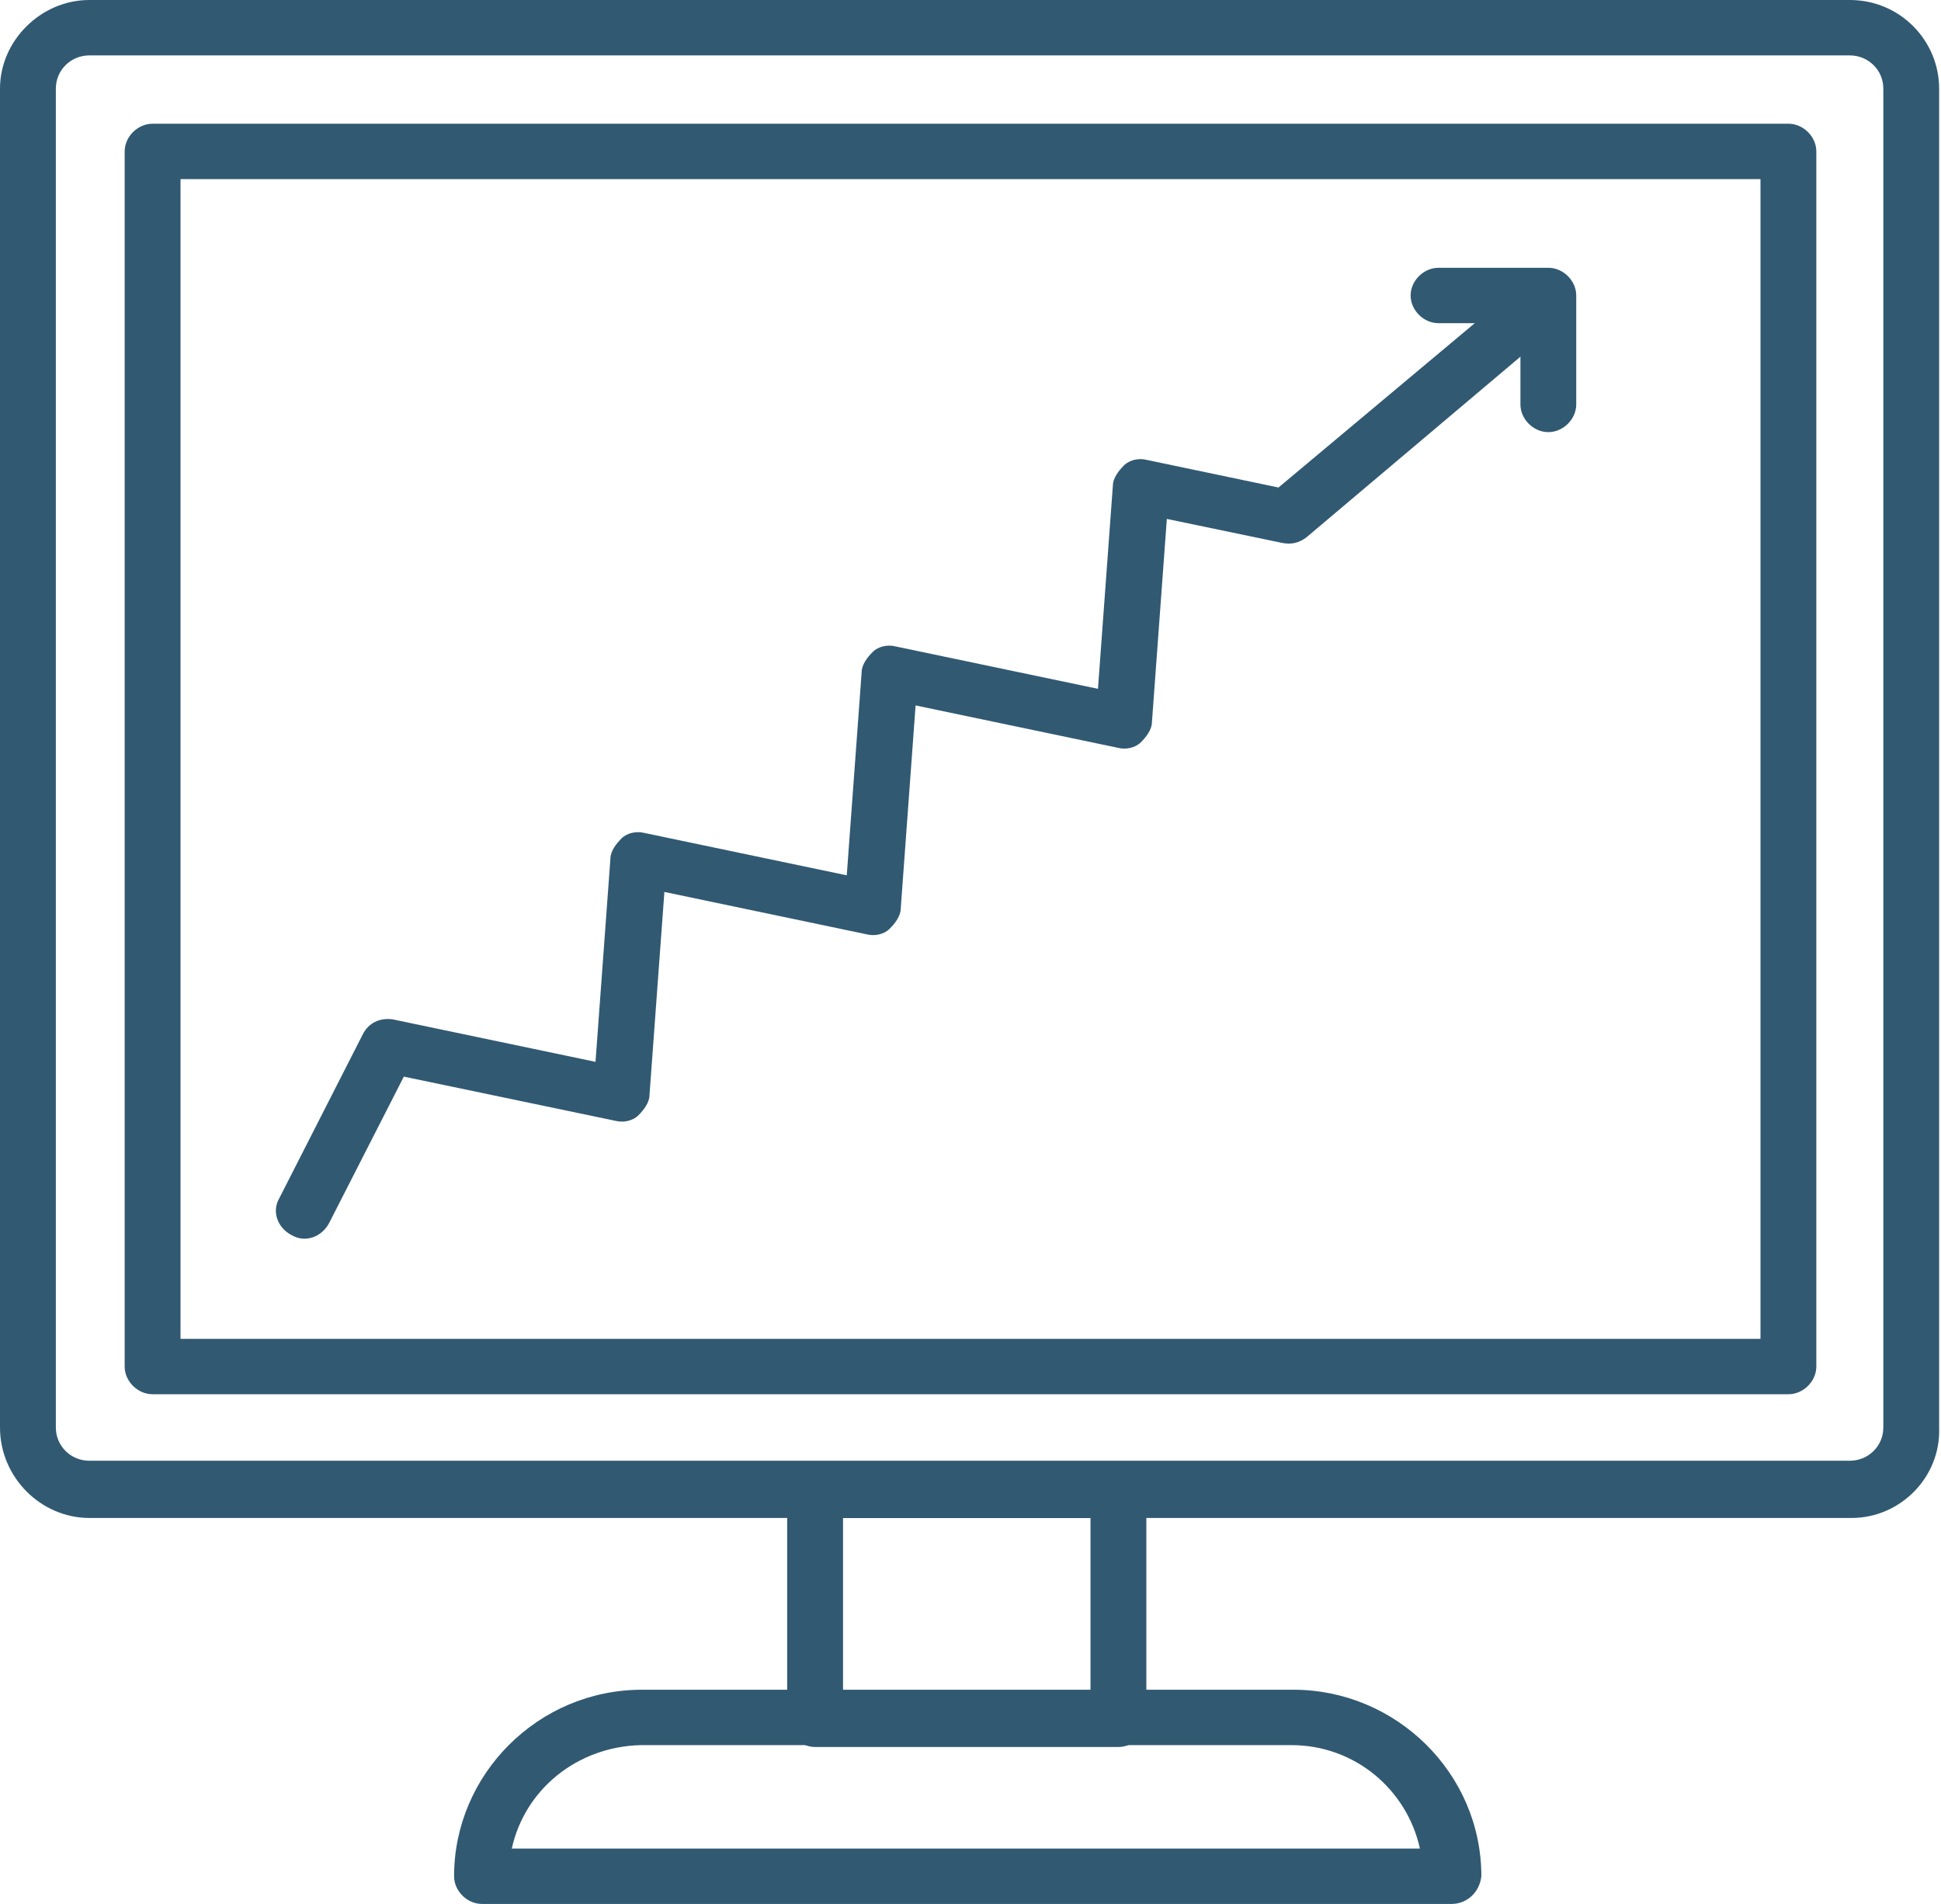<svg width="52" height="51" viewBox="0 0 52 51" fill="none" xmlns="http://www.w3.org/2000/svg">
<path d="M49.607 40.661H2.393C1.097 40.661 0 39.573 0 38.238V2.374C0 1.088 1.097 0 2.393 0H49.557C50.903 0 51.95 1.088 51.95 2.374V38.238C52 39.573 50.903 40.661 49.607 40.661ZM2.393 1.484C1.895 1.484 1.496 1.88 1.496 2.374V38.238C1.496 38.732 1.895 39.128 2.393 39.128H49.557C50.056 39.128 50.455 38.732 50.455 38.238V2.374C50.455 1.88 50.056 1.484 49.557 1.484H2.393ZM47.912 37.347H4.088C3.689 37.347 3.34 37.001 3.34 36.605V4.056C3.34 3.661 3.689 3.314 4.088 3.314H47.912C48.311 3.314 48.66 3.661 48.66 4.056V36.605C48.66 37.001 48.311 37.347 47.912 37.347ZM4.836 35.863H47.164V4.798H4.836V35.863Z" fill="#315972"/>
<path d="M29.963 46.796H21.837C21.438 46.796 21.089 46.449 21.089 46.054V39.92C21.089 39.524 21.438 39.178 21.837 39.178H29.963C30.362 39.178 30.711 39.524 30.711 39.92V46.054C30.711 46.449 30.362 46.796 29.963 46.796ZM22.585 45.312H29.215V40.662H22.585V45.312Z" fill="#315972"/>
<path d="M38.888 51H12.913C12.514 51 12.165 50.654 12.165 50.258C12.165 47.537 14.409 45.262 17.201 45.262H34.65C37.392 45.262 39.686 47.488 39.686 50.258C39.636 50.703 39.287 51 38.888 51ZM13.711 49.516H38.04C37.691 47.933 36.295 46.746 34.6 46.746H17.151C15.456 46.795 14.06 47.933 13.711 49.516Z" fill="#315972"/>
<path d="M41.132 7.519C40.982 7.519 40.782 7.568 40.633 7.716L34.251 13.059L30.712 12.317C30.512 12.267 30.263 12.317 30.113 12.465C29.964 12.614 29.814 12.812 29.814 13.009L29.415 18.451L23.981 17.313C23.782 17.264 23.532 17.313 23.383 17.461C23.233 17.61 23.084 17.808 23.084 18.006L22.685 23.447L17.25 22.309C17.051 22.26 16.802 22.309 16.652 22.457C16.503 22.606 16.353 22.804 16.353 23.002L15.954 28.443L10.52 27.305C10.171 27.256 9.872 27.404 9.722 27.701L7.479 32.103C7.279 32.45 7.429 32.895 7.828 33.093C8.177 33.291 8.625 33.142 8.825 32.746L10.819 28.839L16.503 30.026C16.702 30.075 16.951 30.026 17.101 29.877C17.25 29.729 17.4 29.531 17.4 29.333L17.799 23.892L23.233 25.03C23.433 25.079 23.682 25.03 23.831 24.881C23.981 24.733 24.131 24.535 24.131 24.337L24.529 18.896L29.964 20.034C30.163 20.083 30.412 20.034 30.562 19.885C30.712 19.737 30.861 19.539 30.861 19.341L31.26 13.9L34.351 14.543C34.6 14.592 34.8 14.543 34.999 14.394L41.68 8.755C41.979 8.508 42.029 8.013 41.78 7.716C41.58 7.568 41.381 7.519 41.132 7.519Z" fill="#315972"/>
<path d="M41.48 7.173H38.539C38.14 7.173 37.791 7.519 37.791 7.915C37.791 8.311 38.14 8.657 38.539 8.657H40.733V10.833C40.733 11.229 41.081 11.575 41.48 11.575C41.879 11.575 42.228 11.229 42.228 10.833V7.915C42.228 7.519 41.879 7.173 41.48 7.173Z" fill="#315972"/>
</svg>
